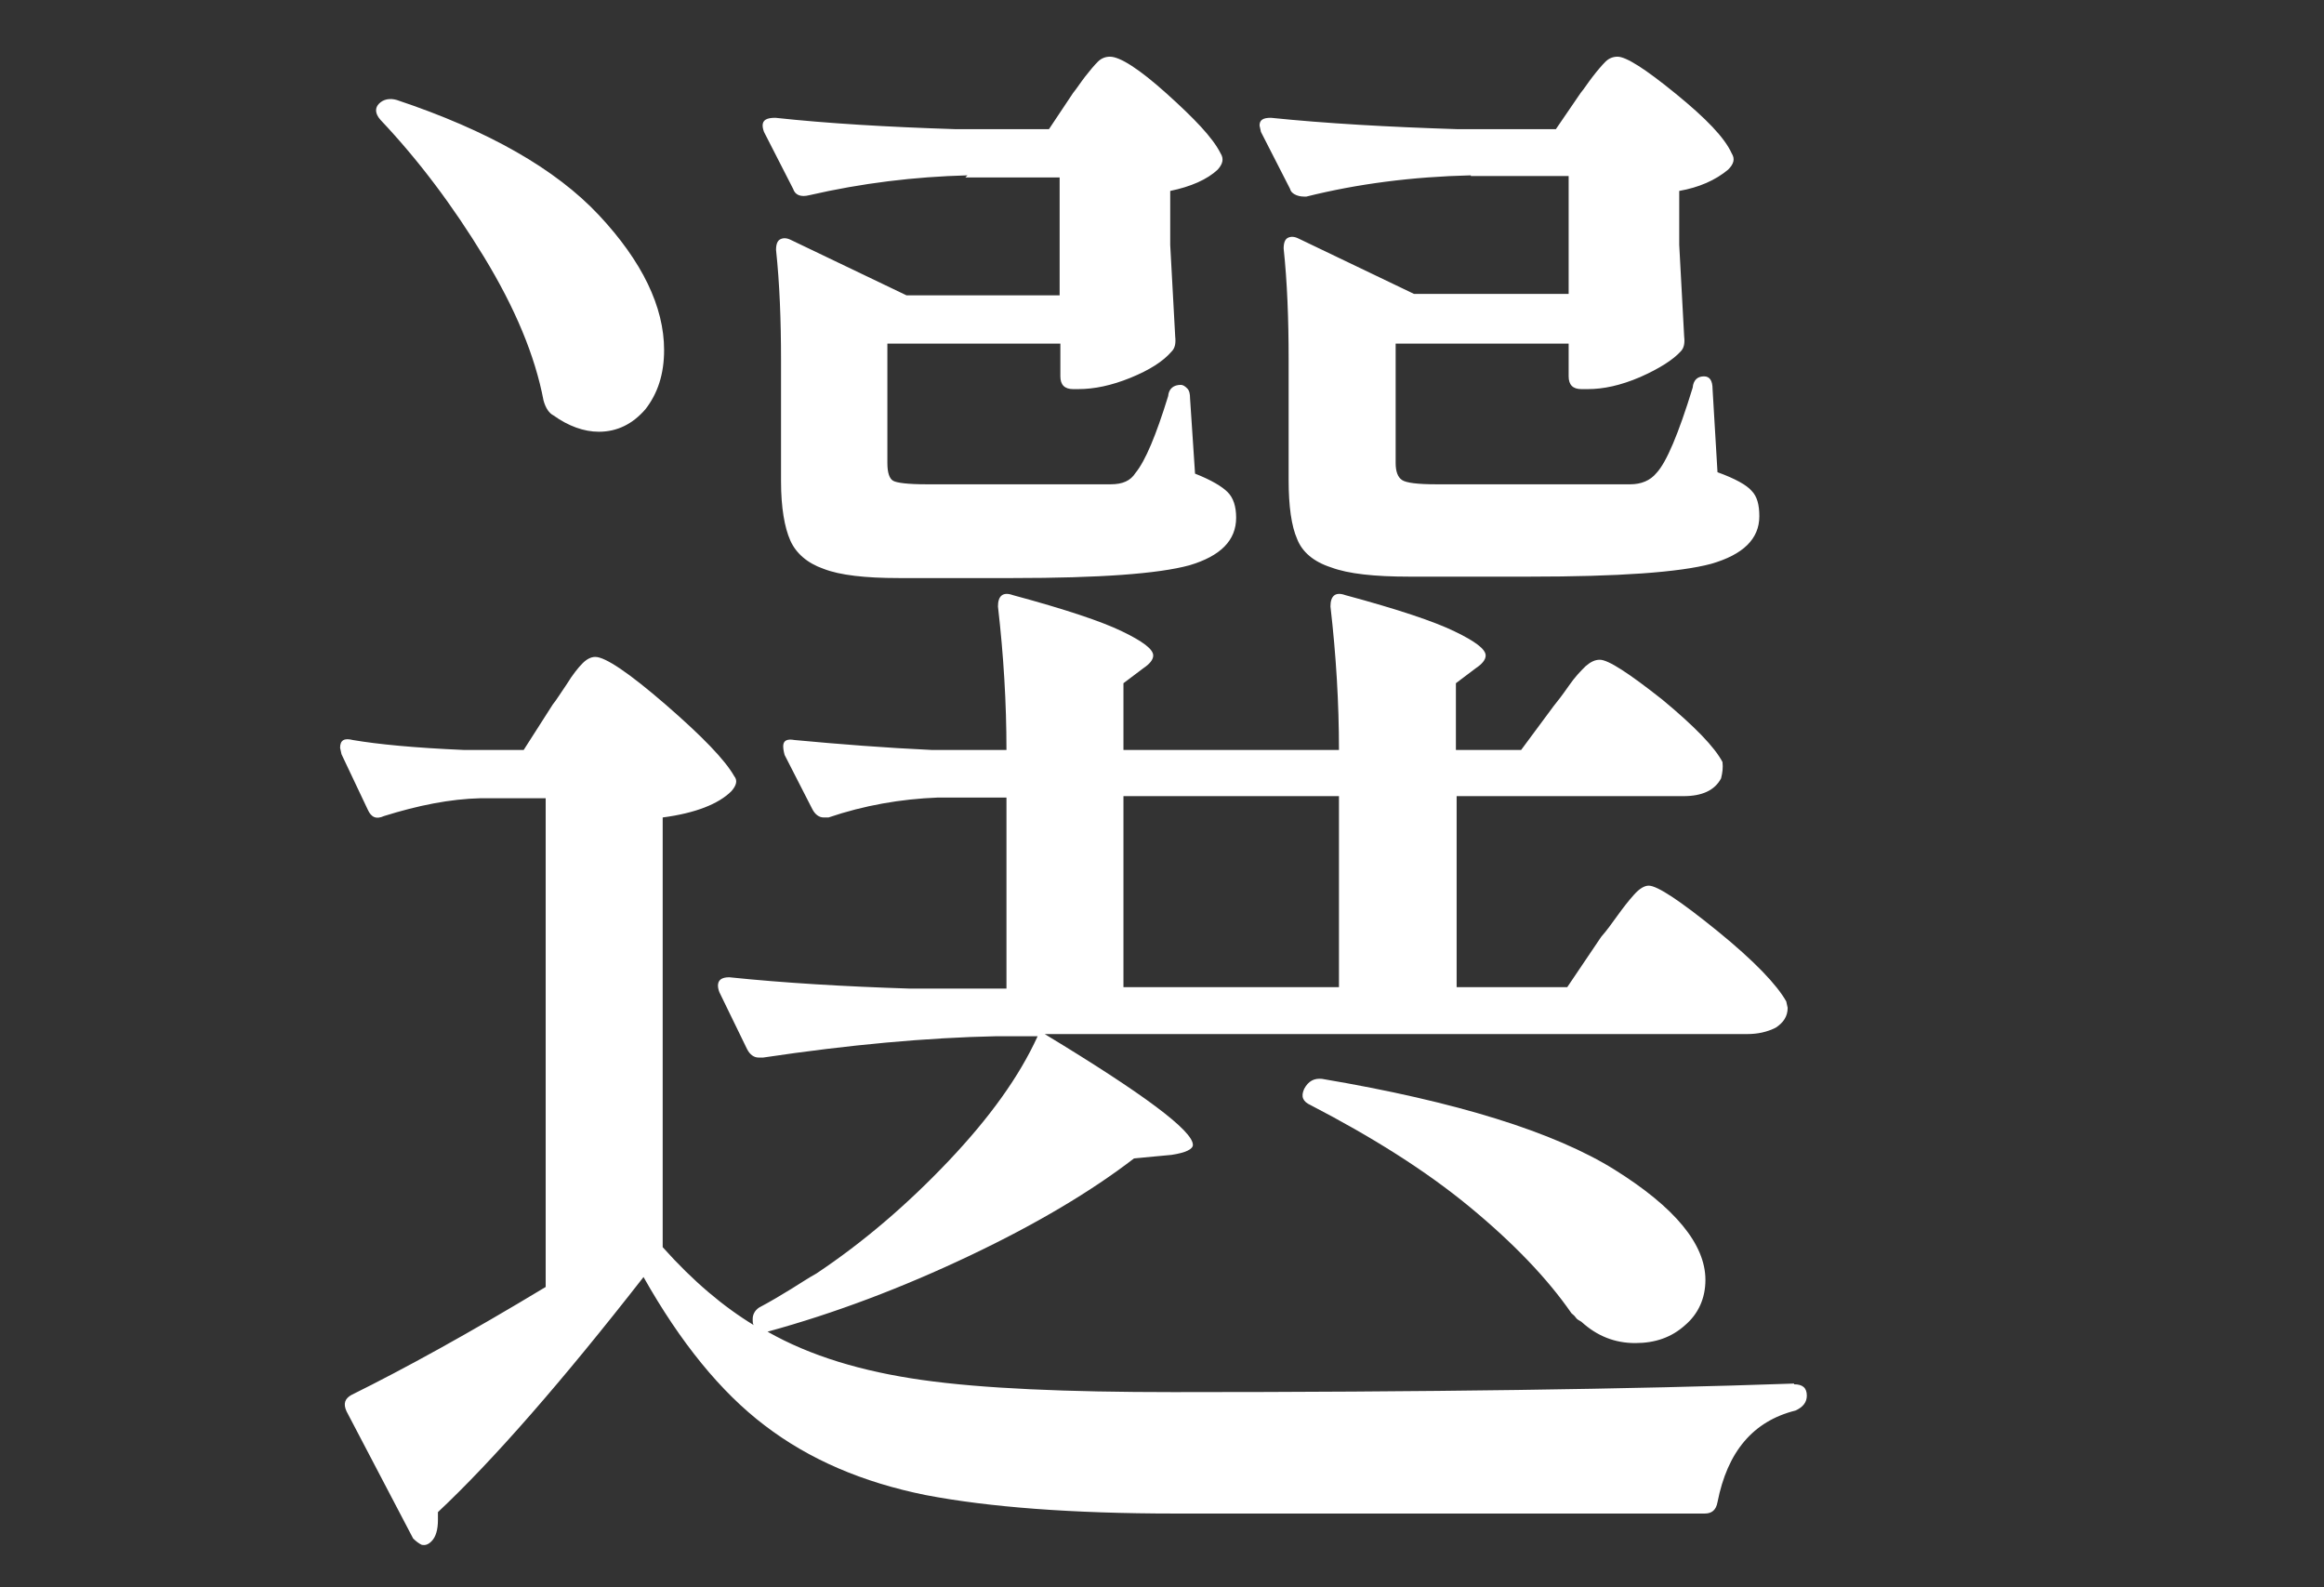 <svg width="41" height="28" viewBox="0 0 41 28" fill="none" xmlns="http://www.w3.org/2000/svg">
<rect x="0" y="0" width="41" height="28" fill="#333333" stroke="none"/>
<path d="M31.651 24.419C31.801 24.419 31.876 24.481 31.876 24.619C31.876 24.732 31.813 24.82 31.676 24.882C30.925 25.07 30.475 25.609 30.3 26.499C30.275 26.637 30.2 26.699 30.075 26.699H20.733C18.907 26.699 17.443 26.586 16.33 26.373C15.217 26.148 14.279 25.747 13.491 25.145C12.716 24.557 12.003 23.68 11.353 22.527C9.915 24.369 8.701 25.759 7.726 26.674V26.812C7.726 26.987 7.688 27.113 7.613 27.188C7.551 27.25 7.501 27.263 7.438 27.25C7.388 27.226 7.338 27.188 7.288 27.138L6.113 24.895C6.05 24.757 6.088 24.669 6.2 24.607C7.138 24.143 8.276 23.517 9.627 22.702V14.081H8.476C7.939 14.094 7.376 14.207 6.775 14.395C6.638 14.457 6.55 14.42 6.488 14.282L6.025 13.305L6 13.192C6 13.054 6.075 13.016 6.225 13.054C6.663 13.129 7.313 13.192 8.176 13.229H9.239L9.752 12.427C9.814 12.352 9.89 12.227 10.002 12.064C10.102 11.901 10.202 11.776 10.277 11.701C10.352 11.626 10.427 11.588 10.502 11.588C10.677 11.588 11.09 11.864 11.741 12.427C12.391 12.991 12.791 13.405 12.954 13.693C13.016 13.768 12.991 13.856 12.904 13.956C12.678 14.182 12.266 14.345 11.691 14.42V22C12.228 22.602 12.766 23.053 13.304 23.379C13.279 23.366 13.279 23.316 13.279 23.266C13.279 23.191 13.316 23.116 13.391 23.066C13.604 22.953 13.791 22.84 13.954 22.74C14.117 22.64 14.267 22.539 14.404 22.464C15.23 21.913 16.005 21.249 16.731 20.484C17.456 19.72 17.981 18.993 18.306 18.279H17.581C16.355 18.304 14.98 18.429 13.466 18.655H13.379C13.304 18.655 13.229 18.605 13.179 18.505L12.691 17.502C12.691 17.502 12.666 17.439 12.666 17.389C12.666 17.289 12.729 17.239 12.866 17.239C13.829 17.339 14.892 17.402 16.055 17.439H17.756V14.069H16.543C15.893 14.094 15.242 14.207 14.617 14.42H14.529C14.454 14.42 14.379 14.37 14.329 14.269L13.842 13.317C13.842 13.317 13.817 13.229 13.817 13.167C13.817 13.066 13.879 13.029 14.017 13.054C14.817 13.129 15.63 13.192 16.43 13.229H17.756C17.756 12.402 17.706 11.563 17.606 10.698C17.606 10.51 17.694 10.435 17.869 10.498C18.794 10.748 19.432 10.961 19.795 11.137C20.157 11.312 20.345 11.45 20.345 11.563C20.345 11.638 20.282 11.713 20.17 11.788L19.82 12.052V13.229H23.622C23.622 12.402 23.572 11.563 23.472 10.698C23.472 10.51 23.559 10.435 23.734 10.498C24.66 10.748 25.297 10.961 25.66 11.137C26.023 11.312 26.21 11.45 26.21 11.563C26.21 11.638 26.148 11.713 26.035 11.788L25.685 12.052V13.229H26.836L27.411 12.453C27.474 12.377 27.561 12.264 27.674 12.102C27.786 11.939 27.886 11.838 27.974 11.751C28.061 11.676 28.137 11.638 28.224 11.638C28.374 11.638 28.737 11.876 29.325 12.34C29.9 12.816 30.25 13.179 30.388 13.442C30.4 13.543 30.388 13.63 30.363 13.731C30.25 13.944 30.025 14.044 29.7 14.044H25.698V17.414H27.649L28.249 16.525C28.349 16.412 28.437 16.287 28.537 16.149C28.637 16.011 28.724 15.898 28.824 15.786C28.924 15.673 29.012 15.623 29.087 15.623C29.237 15.623 29.637 15.886 30.3 16.424C30.963 16.963 31.351 17.377 31.513 17.665L31.538 17.778C31.538 17.928 31.463 18.041 31.326 18.129C31.176 18.204 31.013 18.241 30.825 18.241H18.431C20.17 19.294 21.045 19.945 21.045 20.196C21.045 20.271 20.92 20.334 20.67 20.372L20.007 20.434C19.257 21.011 18.294 21.587 17.106 22.151C15.918 22.715 14.729 23.166 13.541 23.491C14.292 23.918 15.205 24.193 16.268 24.343C17.331 24.494 18.819 24.557 20.695 24.557C25.147 24.557 28.799 24.506 31.651 24.406V24.419ZM9.764 7.328C9.689 7.29 9.627 7.202 9.589 7.065C9.439 6.275 9.089 5.436 8.539 4.533C7.989 3.631 7.388 2.829 6.713 2.115C6.613 2.002 6.613 1.902 6.688 1.827C6.763 1.752 6.875 1.727 7.001 1.764C8.614 2.303 9.802 2.98 10.565 3.794C11.328 4.609 11.716 5.411 11.716 6.175C11.716 6.601 11.603 6.939 11.39 7.215C11.165 7.478 10.89 7.616 10.565 7.616C10.302 7.616 10.027 7.516 9.764 7.328ZM17.068 3.093C16.13 3.118 15.205 3.23 14.279 3.443C14.129 3.481 14.029 3.443 13.992 3.331L13.479 2.328C13.479 2.328 13.454 2.266 13.454 2.215C13.454 2.115 13.529 2.078 13.679 2.078C14.604 2.178 15.655 2.24 16.843 2.278H18.506L18.932 1.639C18.994 1.564 19.057 1.464 19.144 1.351C19.232 1.238 19.307 1.15 19.369 1.088C19.432 1.025 19.507 1 19.582 1C19.757 1 20.095 1.213 20.583 1.652C21.07 2.09 21.395 2.428 21.533 2.704C21.596 2.804 21.571 2.892 21.483 2.992C21.295 3.168 21.008 3.293 20.645 3.368V4.32L20.733 5.937C20.745 6.05 20.733 6.137 20.67 6.2C20.52 6.375 20.282 6.526 19.945 6.664C19.607 6.801 19.307 6.864 19.019 6.864H18.932C18.782 6.864 18.707 6.789 18.707 6.639V6.062H15.655V8.167C15.655 8.343 15.693 8.443 15.755 8.48C15.818 8.518 16.018 8.543 16.343 8.543H19.595C19.807 8.543 19.945 8.48 20.032 8.343C20.207 8.13 20.395 7.679 20.608 6.989C20.62 6.852 20.708 6.789 20.833 6.789C20.87 6.789 20.908 6.814 20.945 6.852C20.983 6.889 20.995 6.952 20.995 7.027L21.083 8.355C21.37 8.468 21.558 8.581 21.658 8.681C21.758 8.781 21.808 8.932 21.808 9.132C21.808 9.533 21.533 9.809 20.983 9.972C20.433 10.122 19.394 10.197 17.869 10.197H15.855C15.267 10.197 14.817 10.147 14.529 10.034C14.242 9.934 14.042 9.759 13.942 9.533C13.842 9.307 13.779 8.957 13.779 8.493V6.363C13.779 5.649 13.754 4.997 13.691 4.408C13.691 4.308 13.716 4.245 13.767 4.22C13.817 4.195 13.879 4.195 13.954 4.233L15.993 5.21H18.694V3.13H17.031L17.068 3.093ZM23.622 14.044H19.82V17.414H23.622V14.044ZM25.948 3.093C24.91 3.118 23.947 3.243 23.046 3.468C22.984 3.468 22.934 3.468 22.871 3.443C22.809 3.418 22.771 3.381 22.759 3.331L22.246 2.328L22.221 2.215C22.221 2.115 22.283 2.078 22.421 2.078C23.396 2.178 24.497 2.24 25.698 2.278H27.449L27.886 1.639C27.949 1.564 28.011 1.464 28.099 1.351C28.186 1.238 28.262 1.15 28.324 1.088C28.387 1.025 28.462 1 28.537 1C28.687 1 29.024 1.213 29.562 1.652C30.1 2.09 30.425 2.428 30.55 2.704C30.613 2.804 30.588 2.892 30.488 2.992C30.263 3.18 29.975 3.306 29.625 3.368V4.32L29.712 5.937C29.725 6.05 29.712 6.137 29.65 6.2C29.512 6.35 29.275 6.501 28.937 6.651C28.587 6.801 28.287 6.864 28.011 6.864H27.899C27.749 6.864 27.674 6.789 27.674 6.639V6.062H24.622V8.167C24.622 8.318 24.66 8.418 24.735 8.468C24.81 8.518 25.01 8.543 25.335 8.543H28.762C28.949 8.543 29.112 8.48 29.224 8.343C29.4 8.155 29.612 7.653 29.862 6.839C29.875 6.701 29.95 6.639 30.062 6.639C30.163 6.639 30.213 6.714 30.213 6.864L30.3 8.33C30.613 8.443 30.813 8.556 30.9 8.656C31 8.756 31.038 8.906 31.038 9.107C31.038 9.508 30.75 9.784 30.188 9.946C29.625 10.097 28.549 10.172 26.986 10.172H24.86C24.247 10.172 23.784 10.122 23.484 10.009C23.171 9.909 22.971 9.733 22.884 9.508C22.784 9.282 22.734 8.932 22.734 8.468V6.338C22.734 5.624 22.709 4.972 22.646 4.383C22.646 4.283 22.671 4.22 22.721 4.195C22.771 4.17 22.834 4.17 22.909 4.208L24.947 5.185H27.674V3.105H25.948V3.093ZM23.009 19.206C23.084 19.068 23.184 19.018 23.322 19.031C25.698 19.432 27.424 19.971 28.487 20.635C29.55 21.299 30.087 21.95 30.087 22.577C30.087 22.903 29.962 23.178 29.725 23.379C29.487 23.592 29.2 23.692 28.849 23.692C28.487 23.692 28.174 23.567 27.899 23.316C27.861 23.291 27.824 23.279 27.799 23.241C27.774 23.203 27.749 23.191 27.724 23.166C27.299 22.552 26.698 21.925 25.923 21.286C25.147 20.647 24.209 20.058 23.121 19.494C22.984 19.432 22.946 19.344 23.009 19.206Z" fill="white"/>
</svg>
